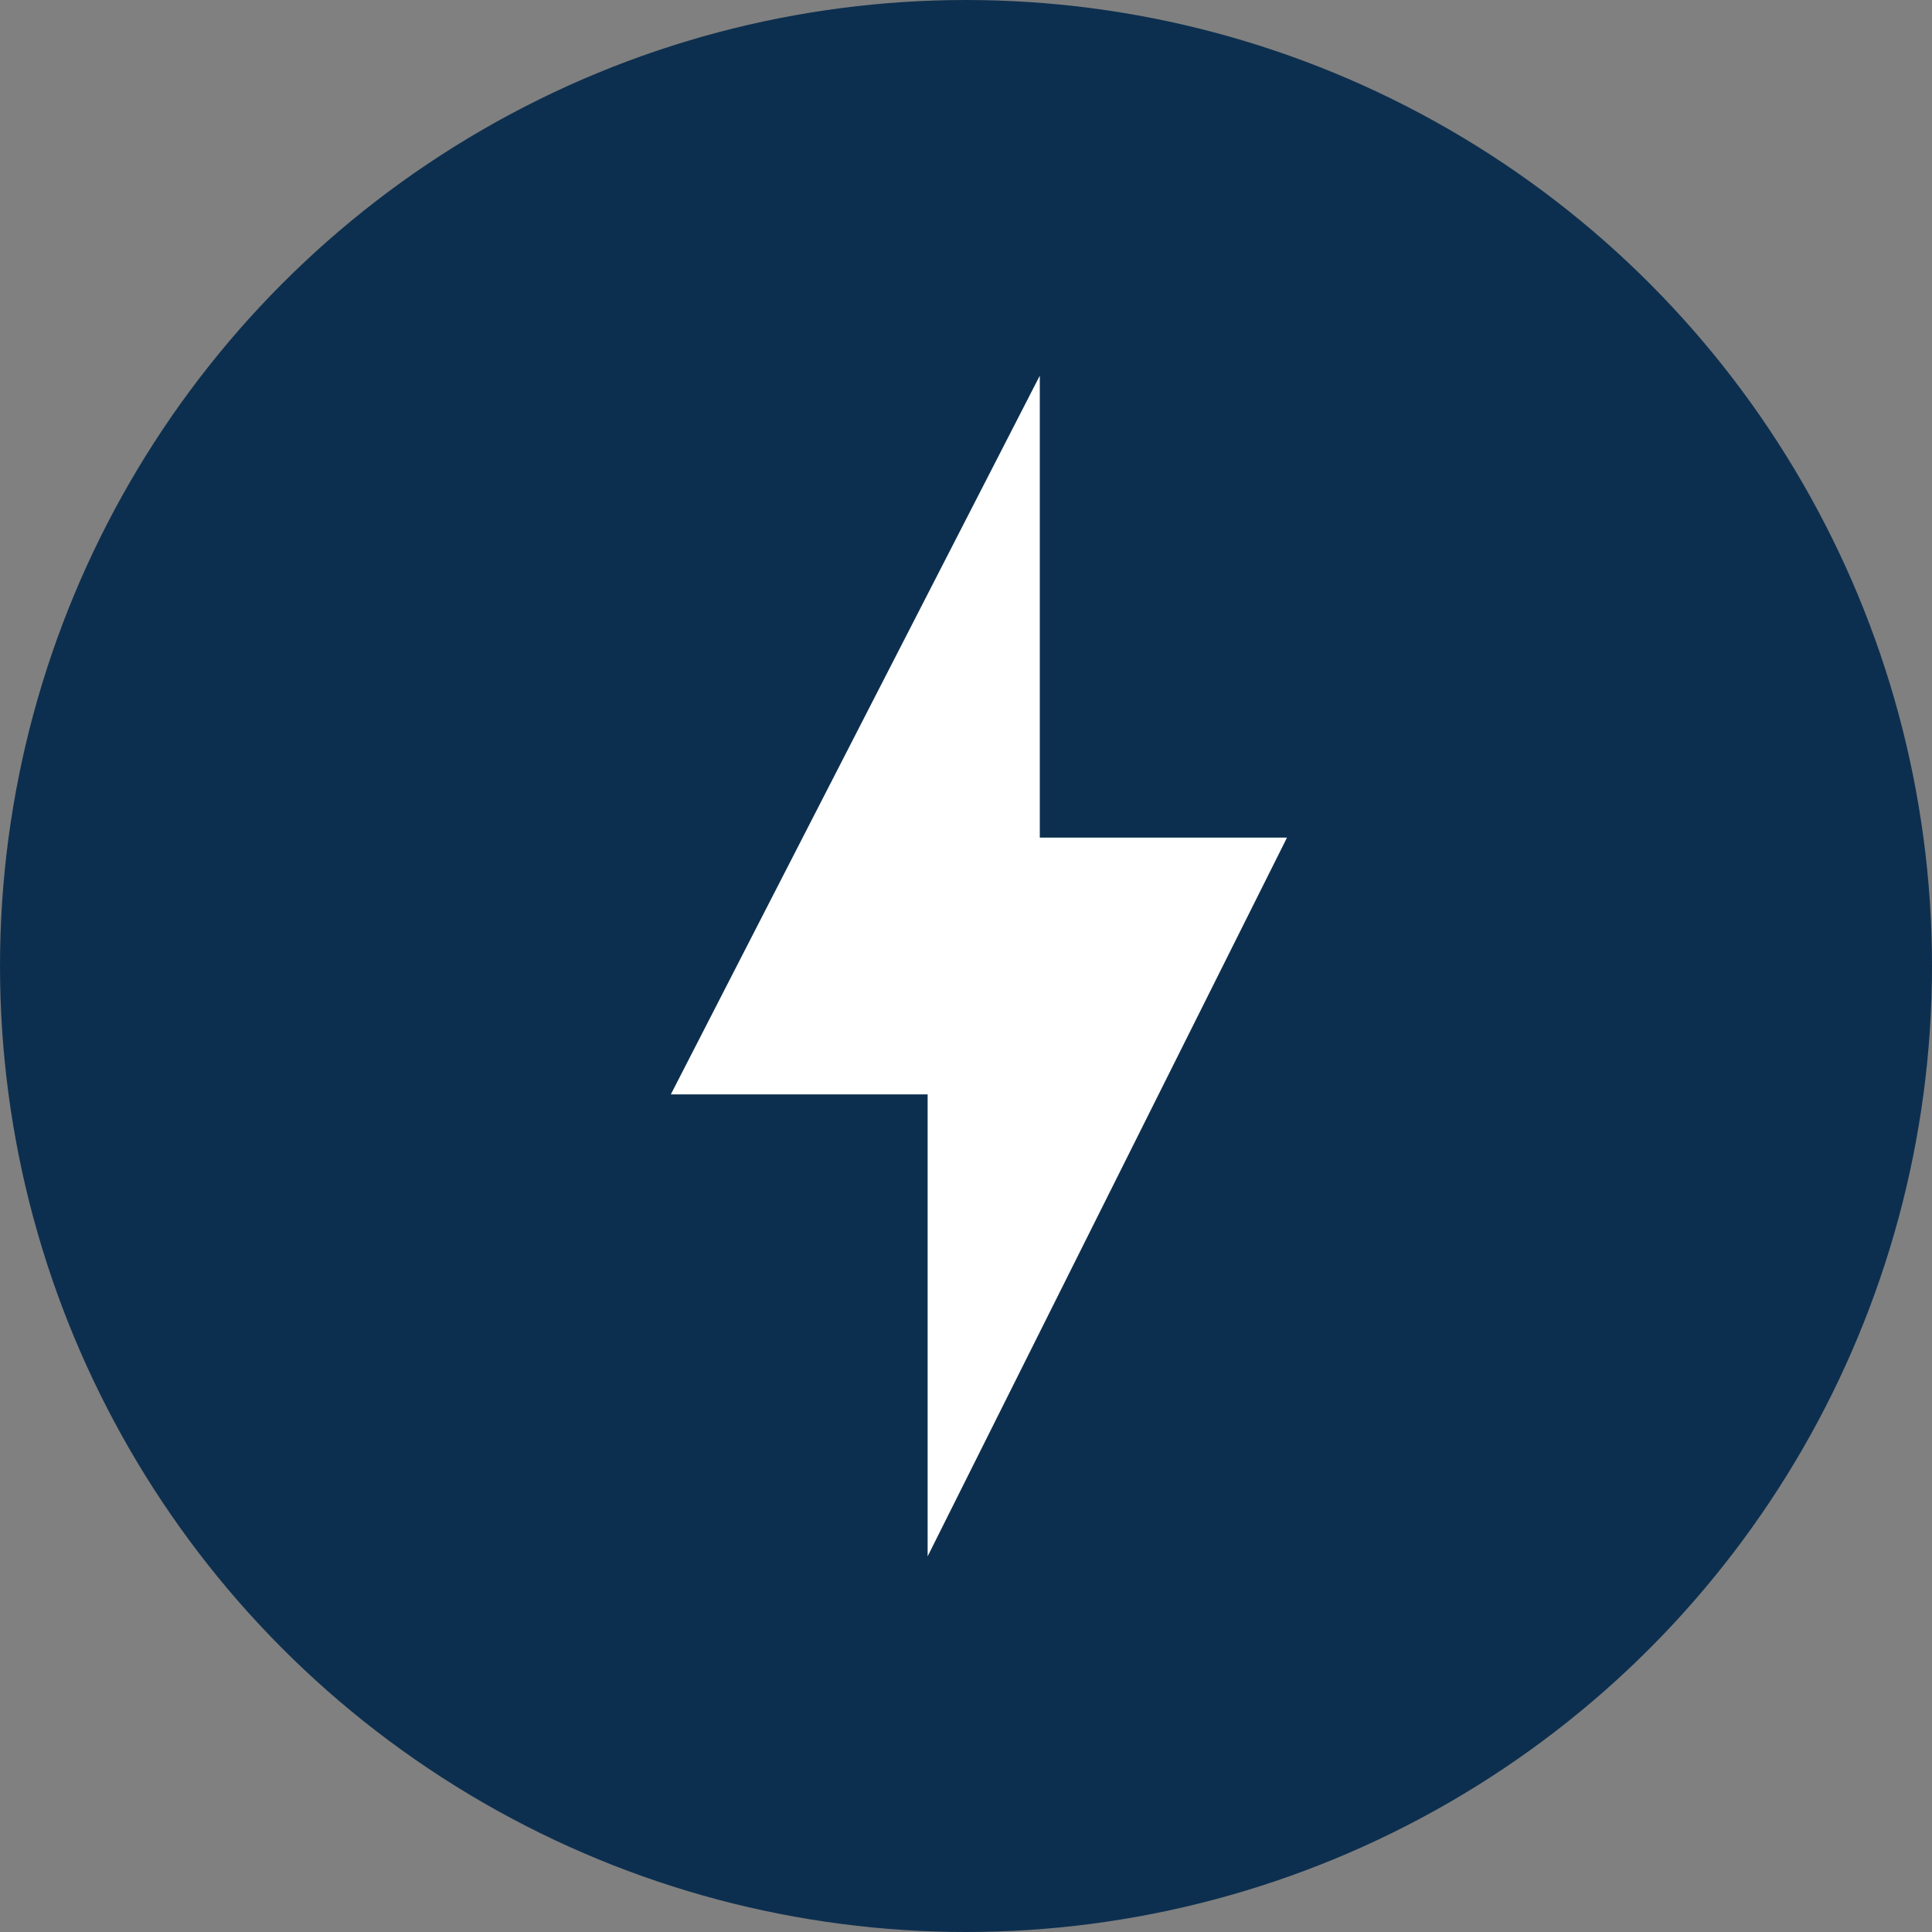 <svg xmlns="http://www.w3.org/2000/svg" width="162" height="162" viewBox="0 0 162 162">
  <rect x="0" y="0" width="162" height="162" fill="#808080" stroke="none"/>
  <g id="cricle-impact" transform="translate(-105 -1723)">
    <circle id="Ellipse_11" data-name="Ellipse 11" cx="81" cy="81" r="81" transform="translate(105 1723)" fill="#0D2F4F"/>
    <g id="offline_bolt" transform="translate(111.75 1729.75)">
      <path id="Path_847" data-name="Path 847" d="M0,0H148.5V148.5H0Z" fill="none"/>
      <path id="Path_848" data-name="Path 848" d="M60.554,113.271V74.537H39.021L69.959,14.271V53.005H90.687Z" transform="translate(10.479 10.479)" fill="#fff"/>
    </g>
  </g>
</svg>
